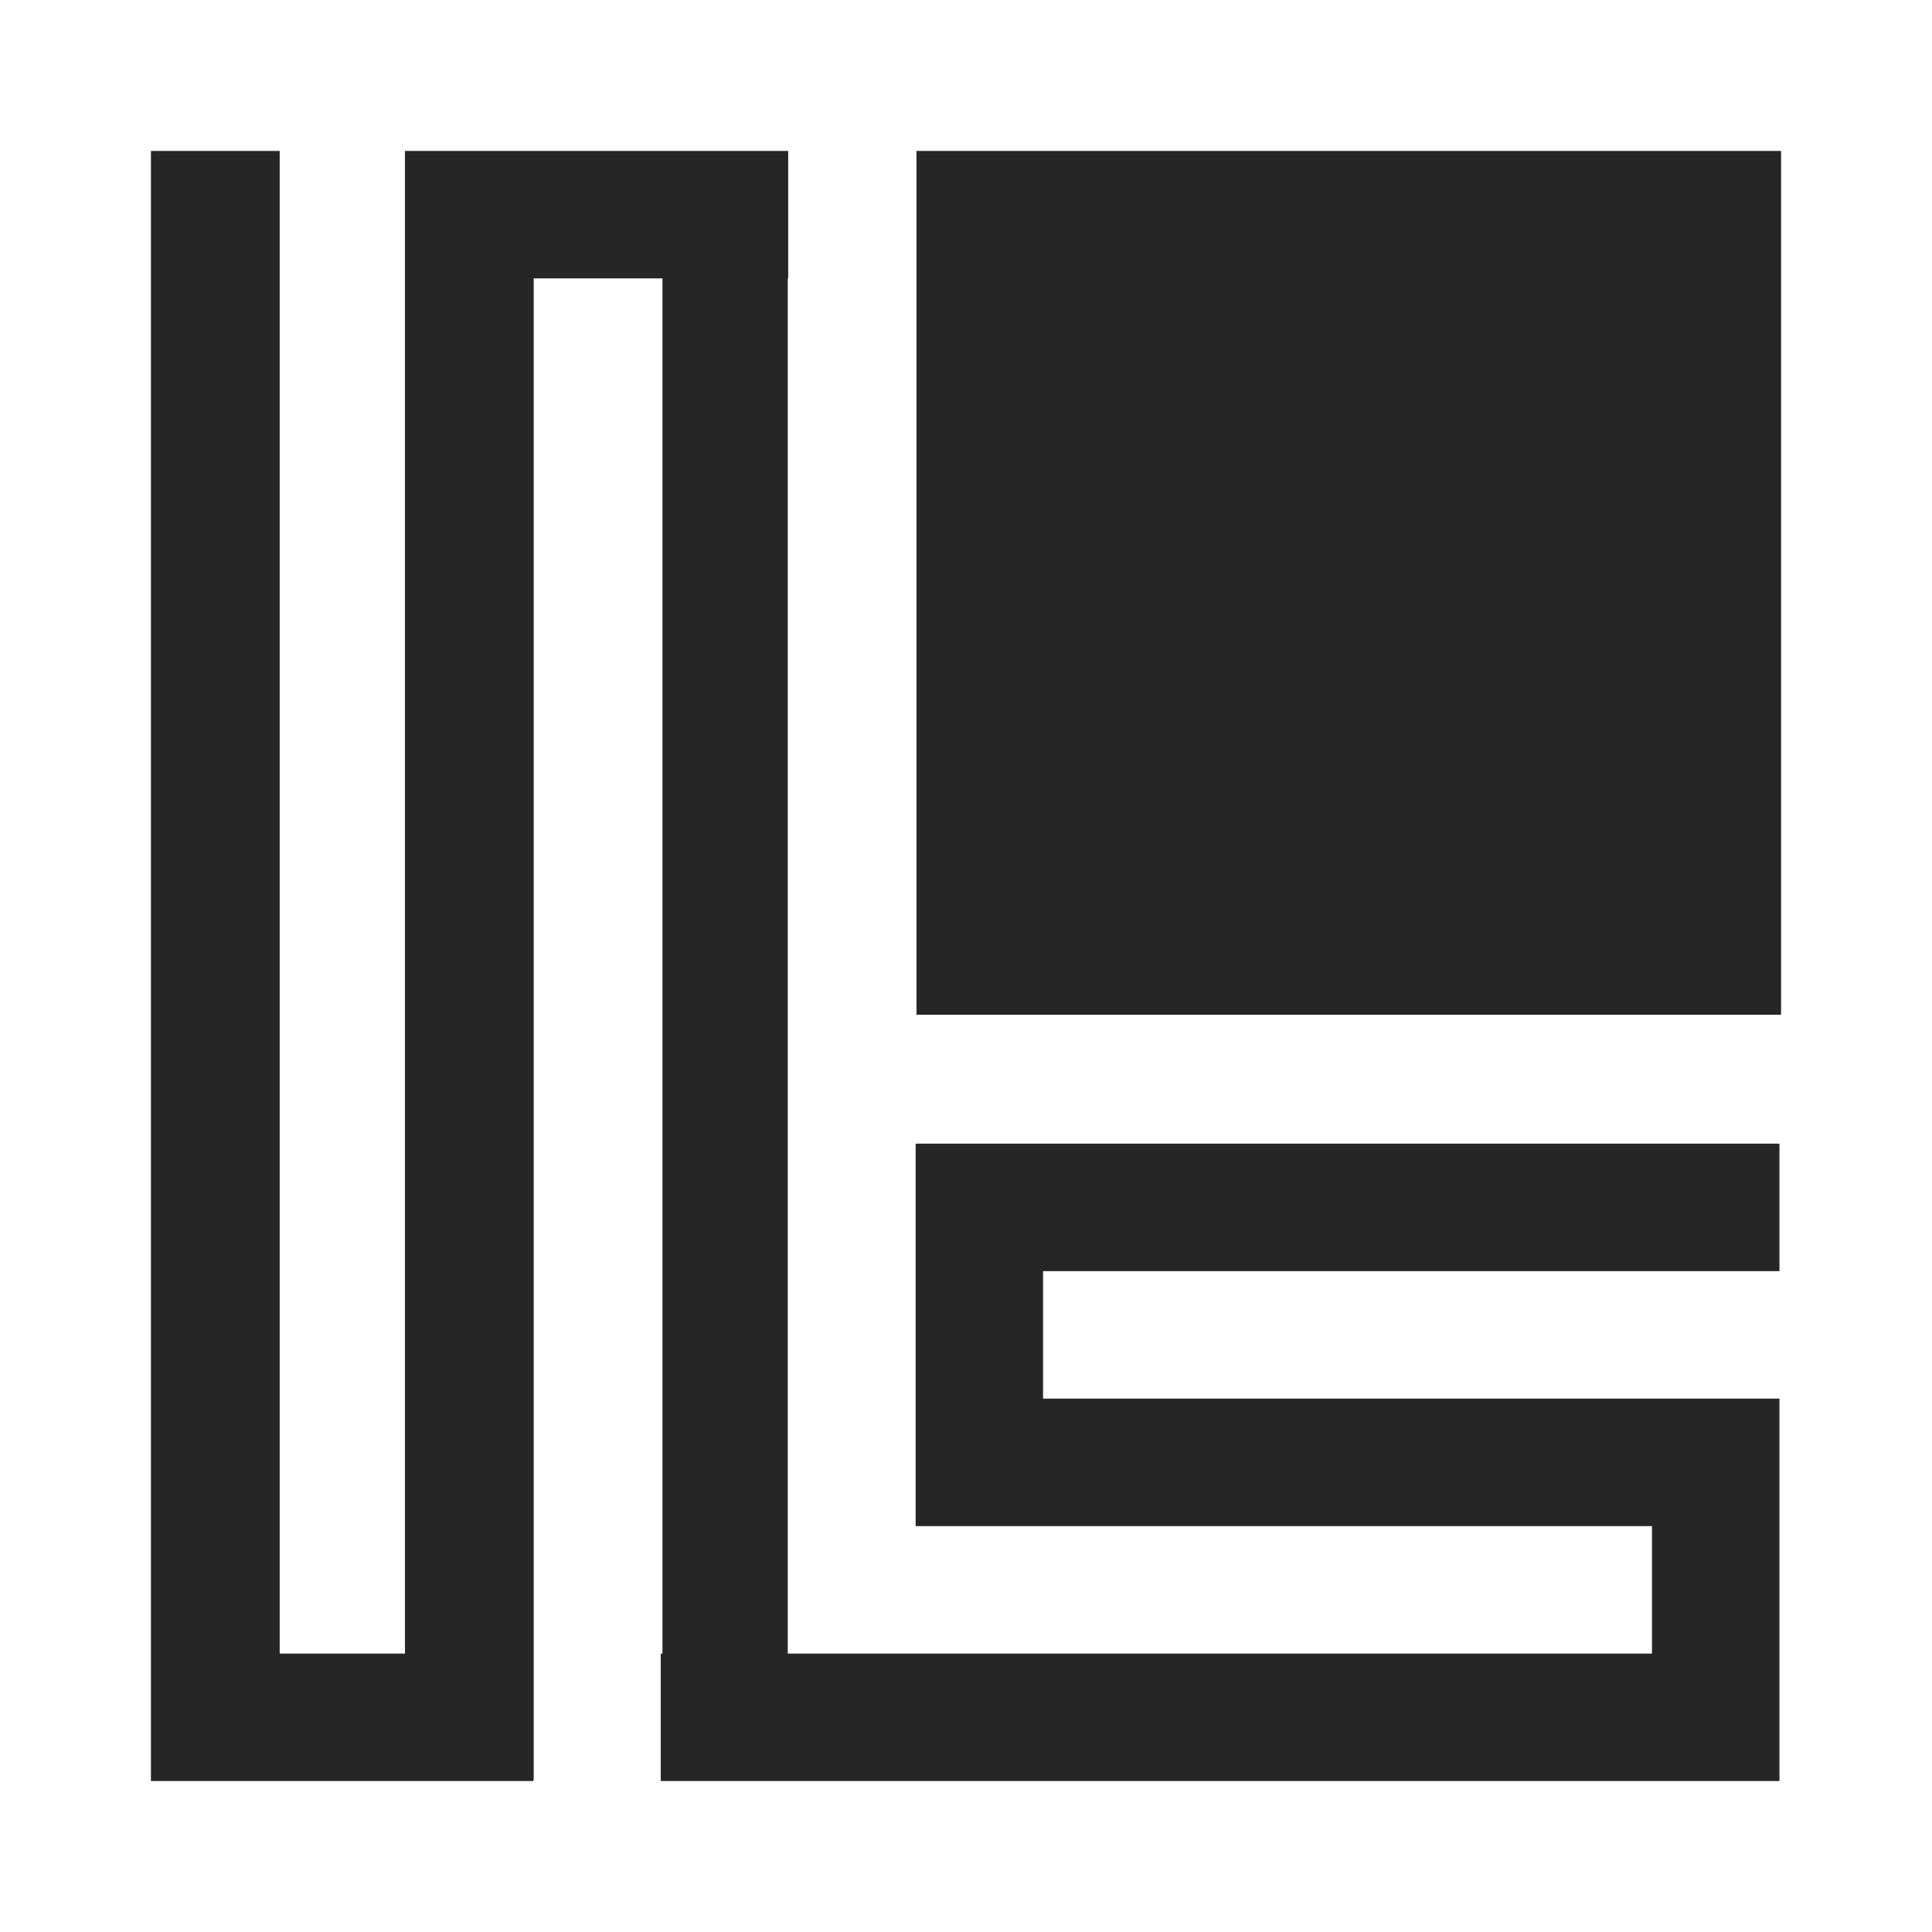 <svg width="64" height="64" viewBox="0 0 64 64" fill="none" xmlns="http://www.w3.org/2000/svg">
<rect width="64" height="64" transform="translate(0 -0)" fill="white"/>
<path d="M17.68 9.222V58.959H17.666V58.999H5V5H9.265V54.777H13.415V5L26.11 5V9.222H26.095V54.777H54.724V50.554H30.332V37.885H58.947V42.108H34.553V46.331H58.947L58.947 58.999H21.888V54.777H21.945V9.222H17.68Z" fill="#262626"/>
<path d="M30.36 33.615V5H59V33.615H30.36Z" fill="#262626"/>
</svg>
